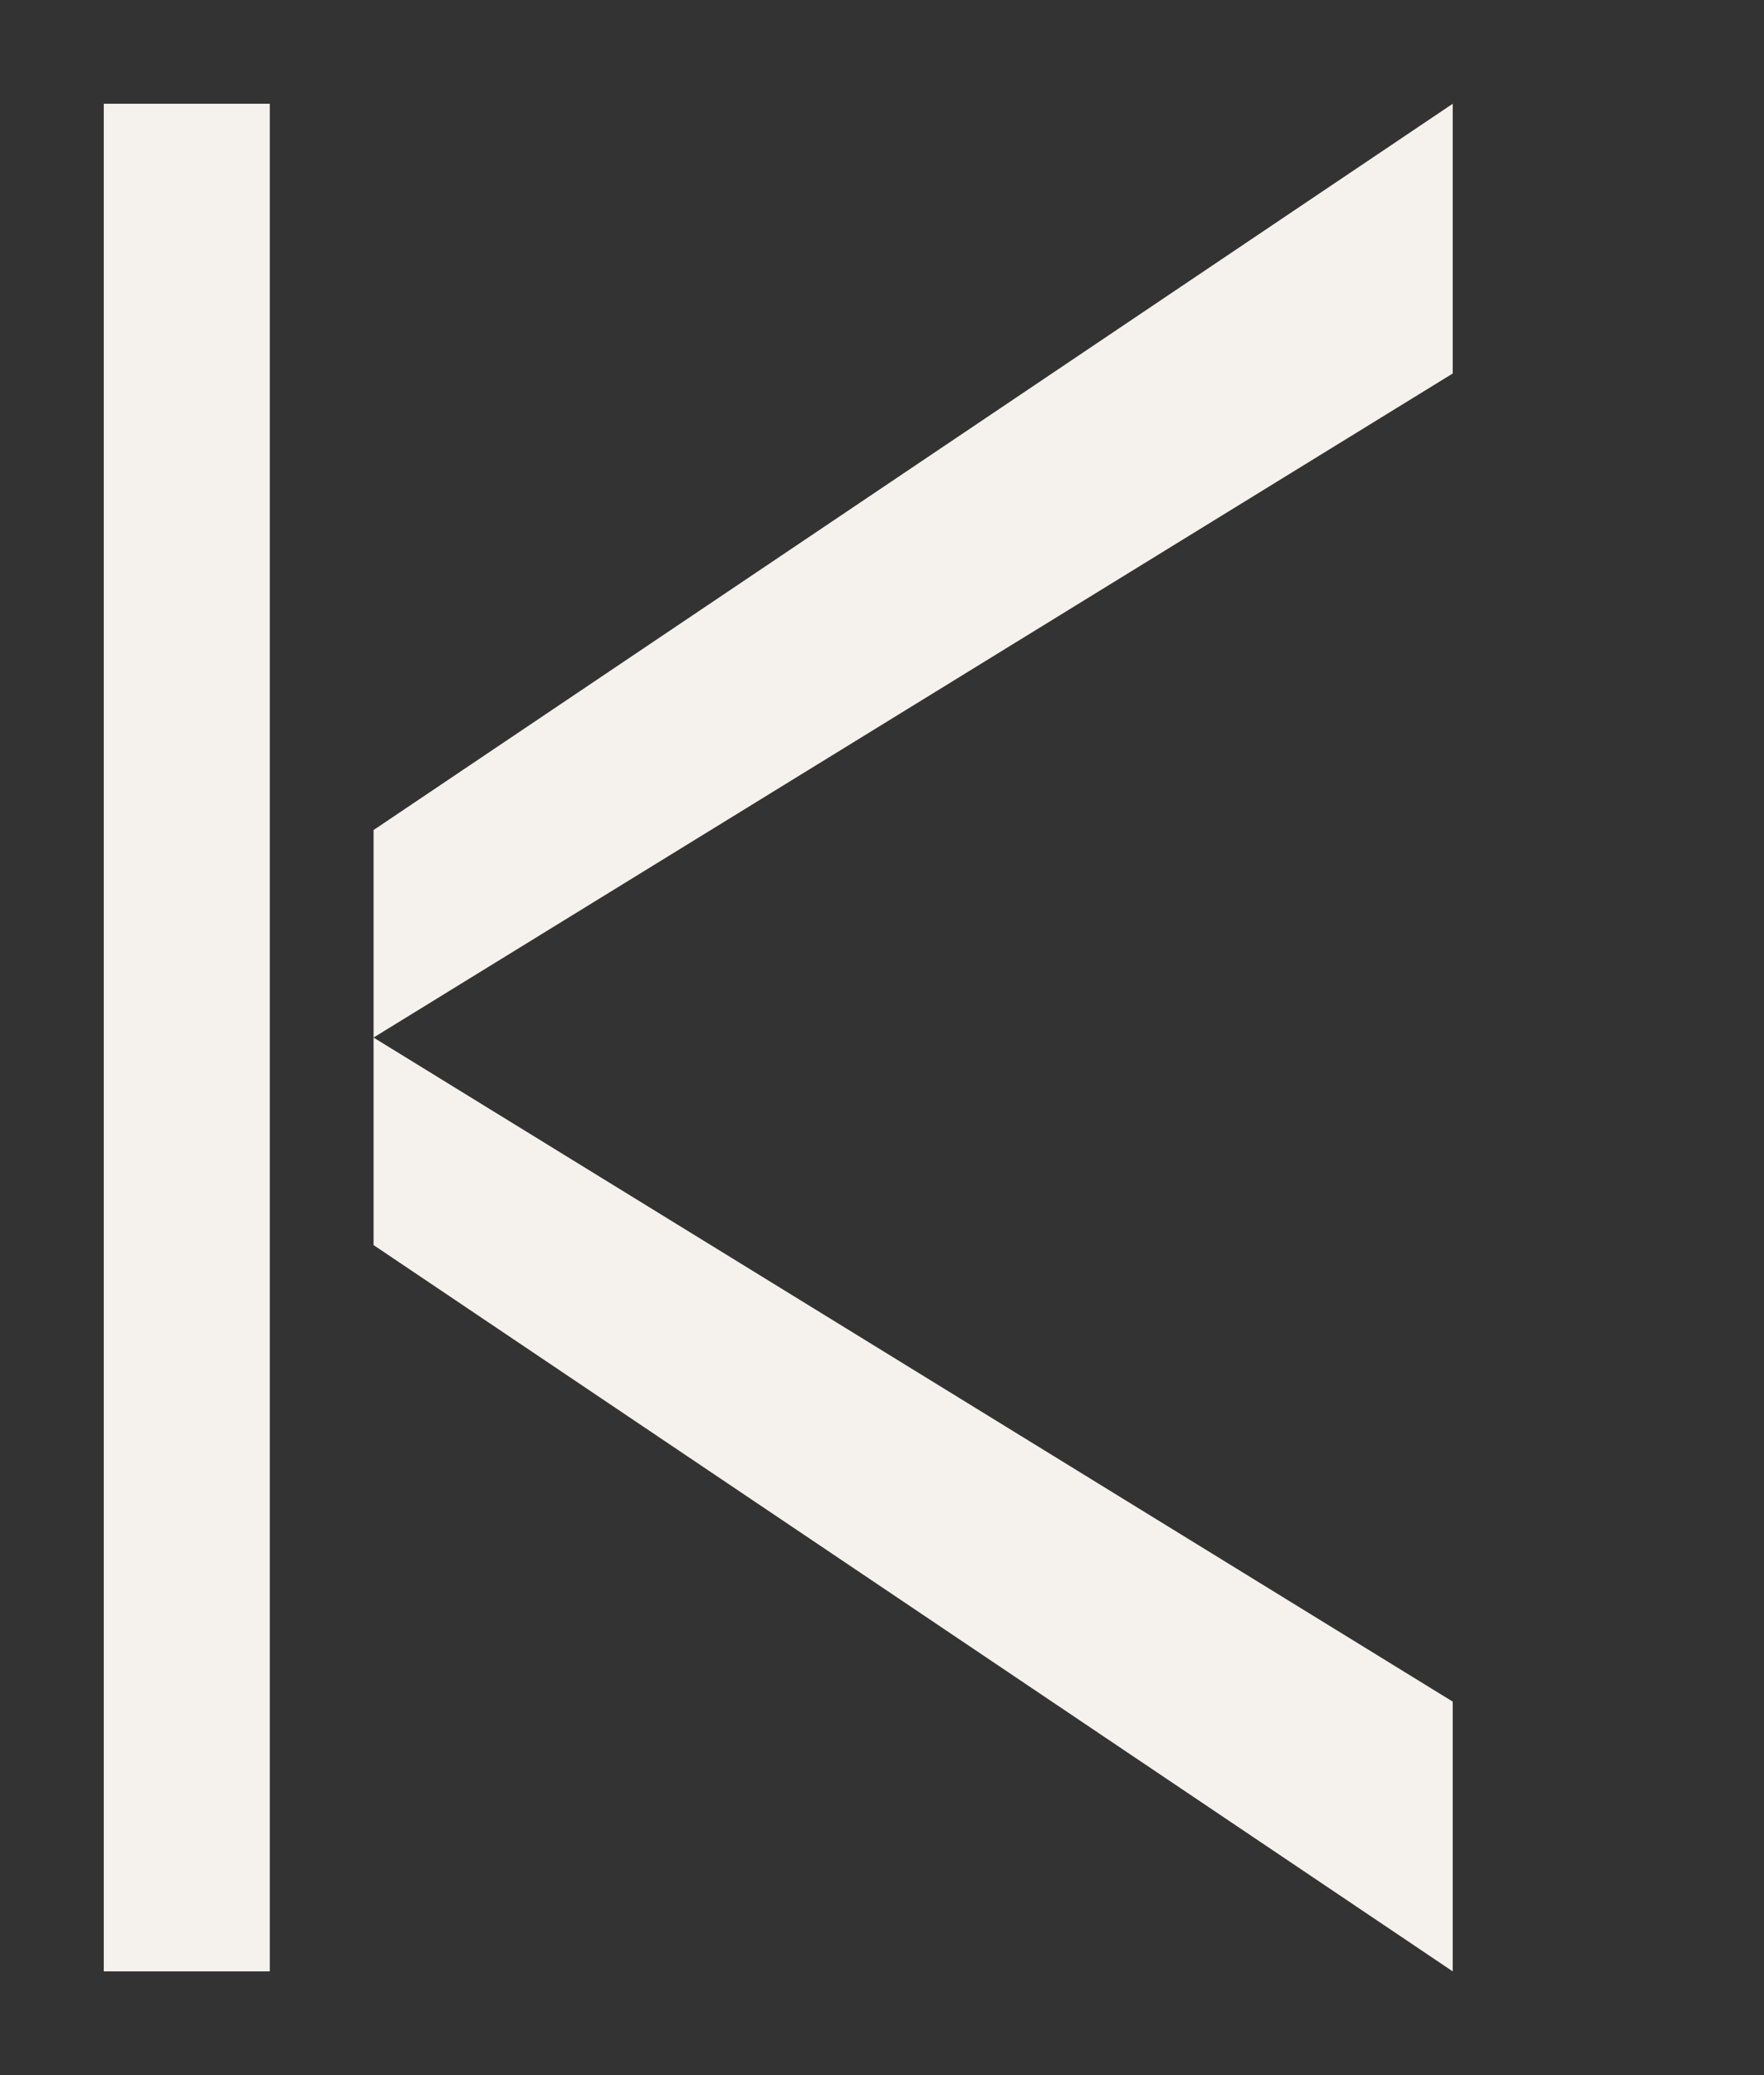 <svg xmlns="http://www.w3.org/2000/svg" viewBox="0 0 85 100" fill="#F5F1EC">
  <rect x="0" y="0" width="85" height="100" fill="#333333" stroke="none"/>
  <!-- IK Architectes Logo Mark -->

  <!-- Vertical bar (I) -->
  <rect x="5" y="5" width="8" height="90" />

  <!-- K upper arm -->
  <polygon points="18,50 18,40 70,5 70,18" />

  <!-- K lower arm -->
  <polygon points="18,50 18,60 70,95 70,82" />
</svg>
